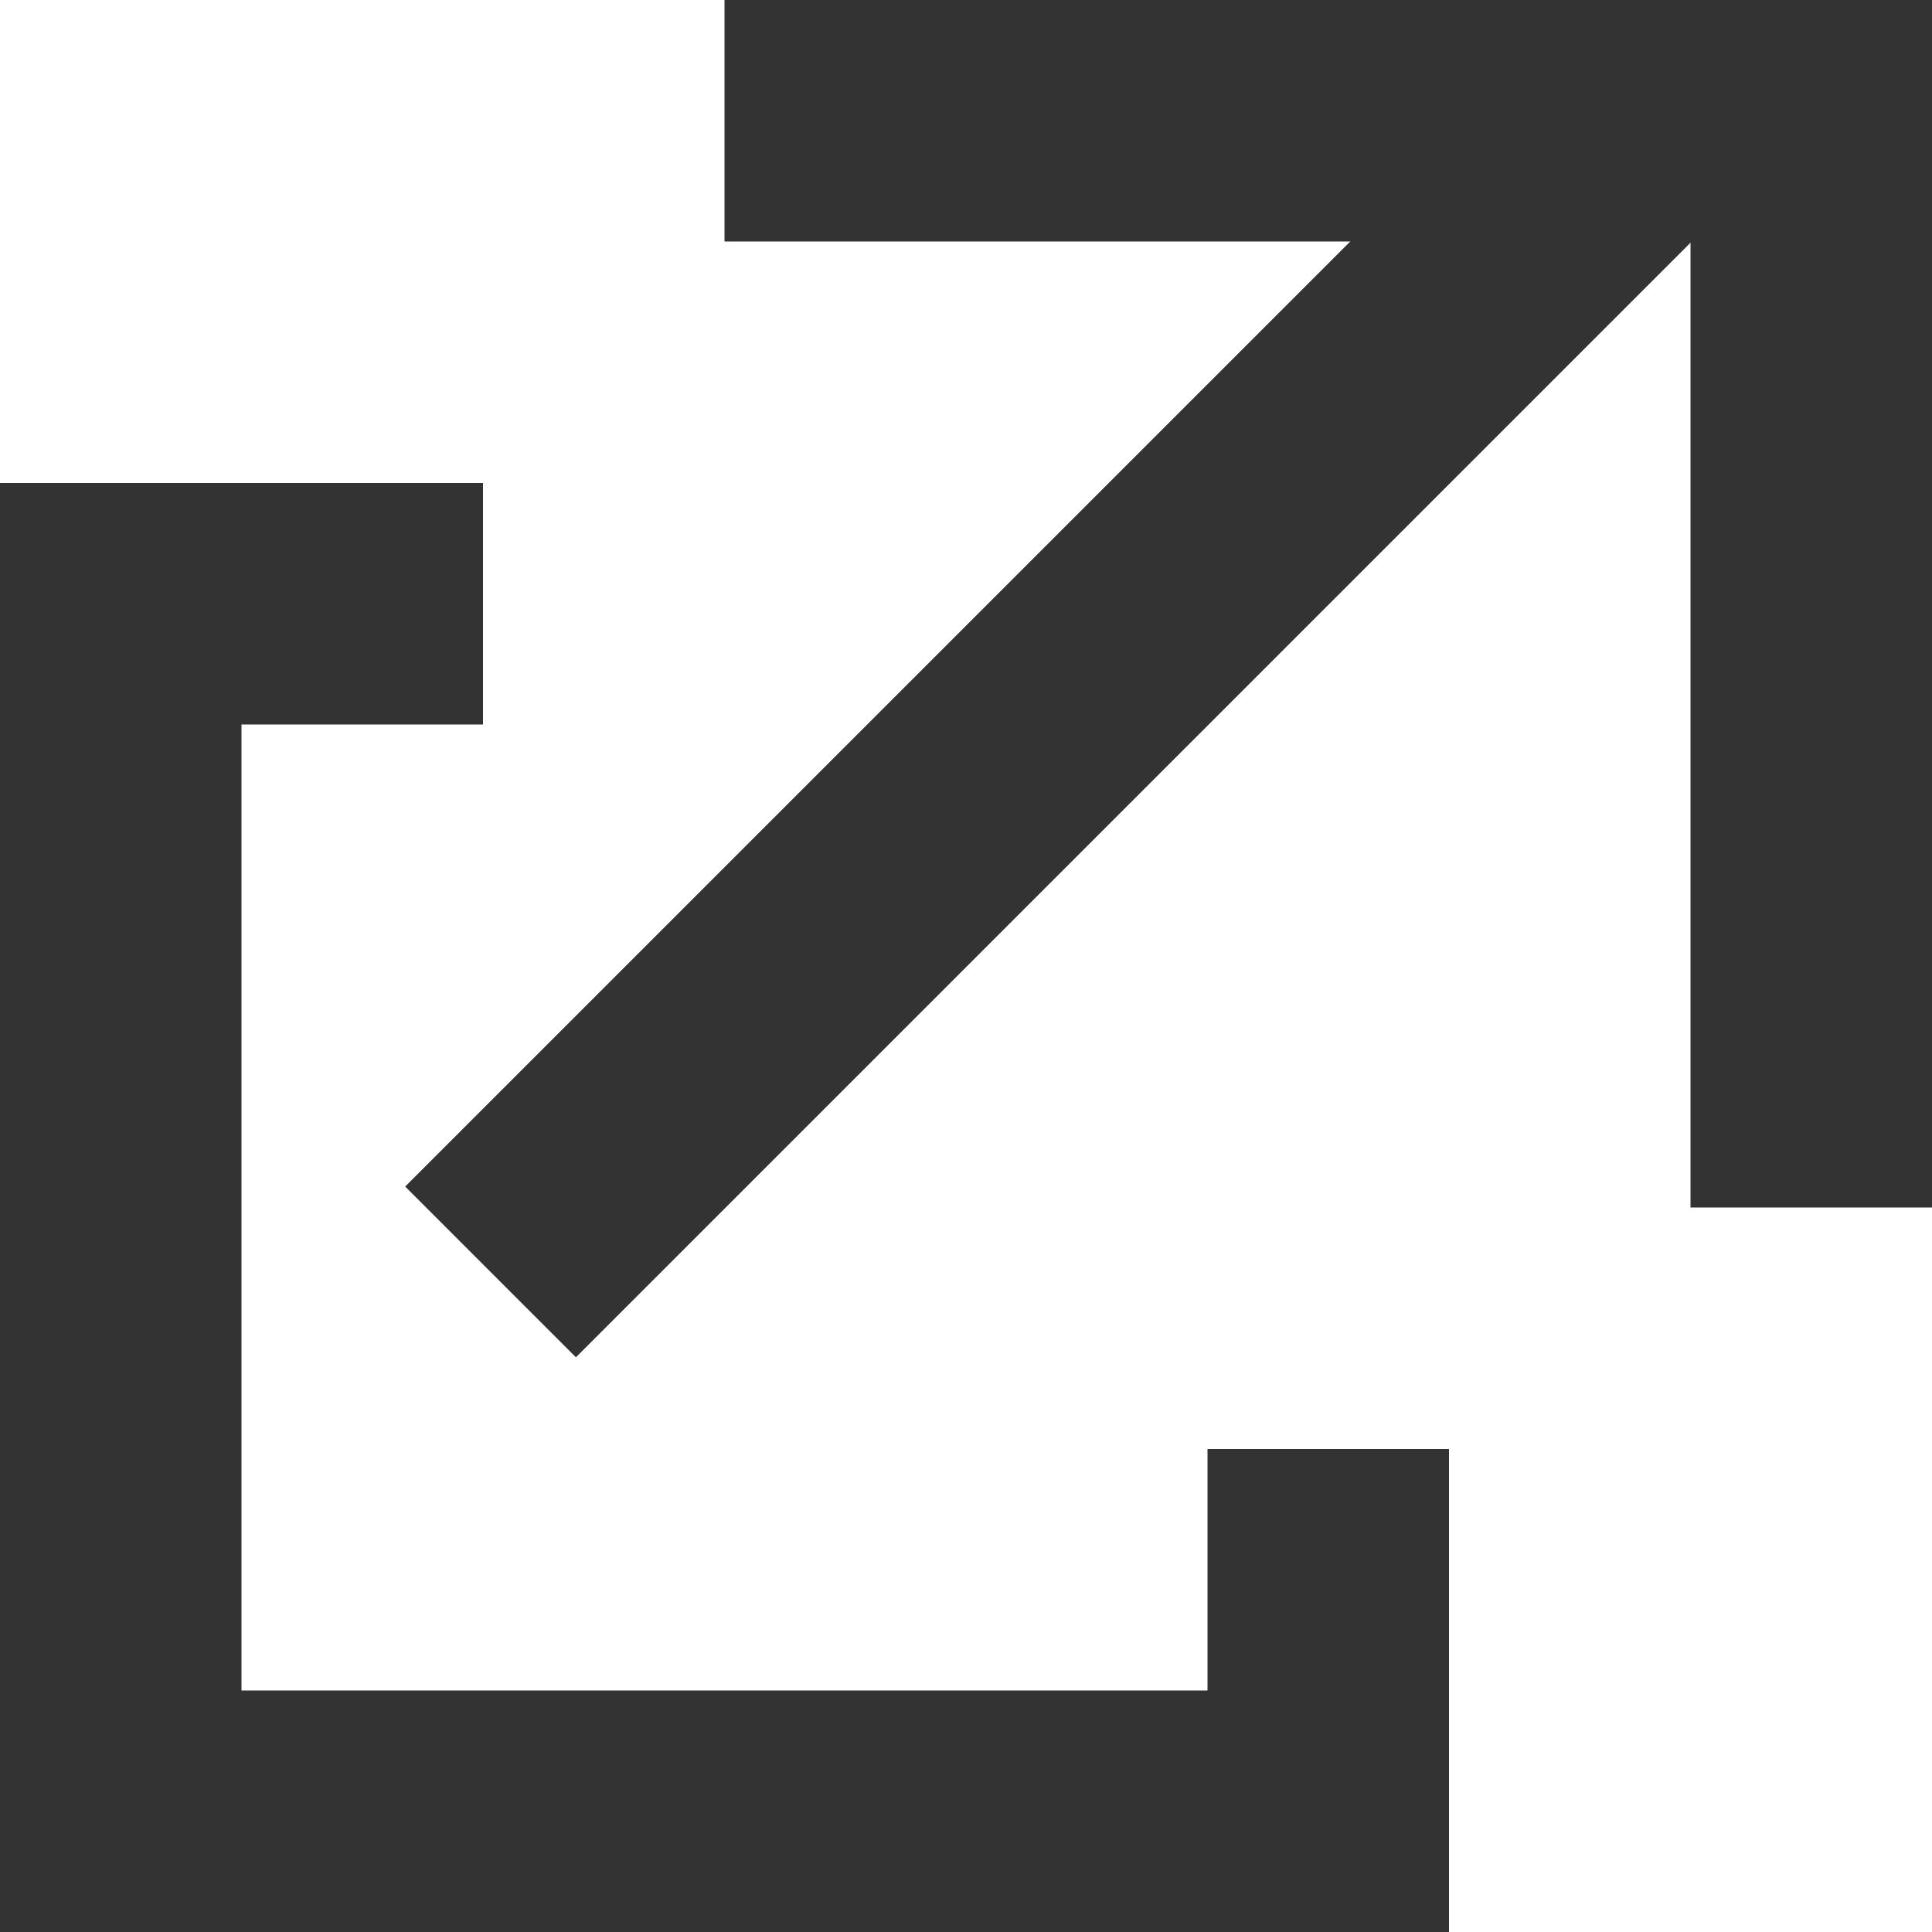 <?xml version="1.0" encoding="utf-8"?>
<!-- Generator: Adobe Illustrator 23.0.4, SVG Export Plug-In . SVG Version: 6.00 Build 0)  -->
<svg version="1.1" id="レイヤー_1" xmlns="http://www.w3.org/2000/svg" xmlns:xlink="http://www.w3.org/1999/xlink" x="0px"
	 y="0px" width="8px" height="8px" viewBox="0 0 8 8" style="enable-background:new 0 0 8 8;" xml:space="preserve">
<style type="text/css">
	.st0{fill:#333333;}
</style>
<g id="グループ化_16" transform="translate(-472 -3089)">
	<rect id="長方形_30" x="472" y="3091" class="st0" width="1" height="6"/>
	<rect id="長方形_33" x="477" y="3095" class="st0" width="1" height="2"/>
	<rect id="長方形_32" x="472" y="3091" class="st0" width="2" height="1"/>
	<rect id="長方形_31" x="472" y="3096" class="st0" width="6" height="1"/>
	
		<rect id="長方形_34" x="473.39" y="3091.57" transform="matrix(0.707 -0.707 0.707 0.707 -2046.749 1242.86)" class="st0" width="7" height="1"/>
	<rect id="長方形_35" x="475" y="3089" class="st0" width="5" height="1"/>
	<rect id="長方形_36" x="479" y="3089" class="st0" width="1" height="5"/>
</g>
</svg>
